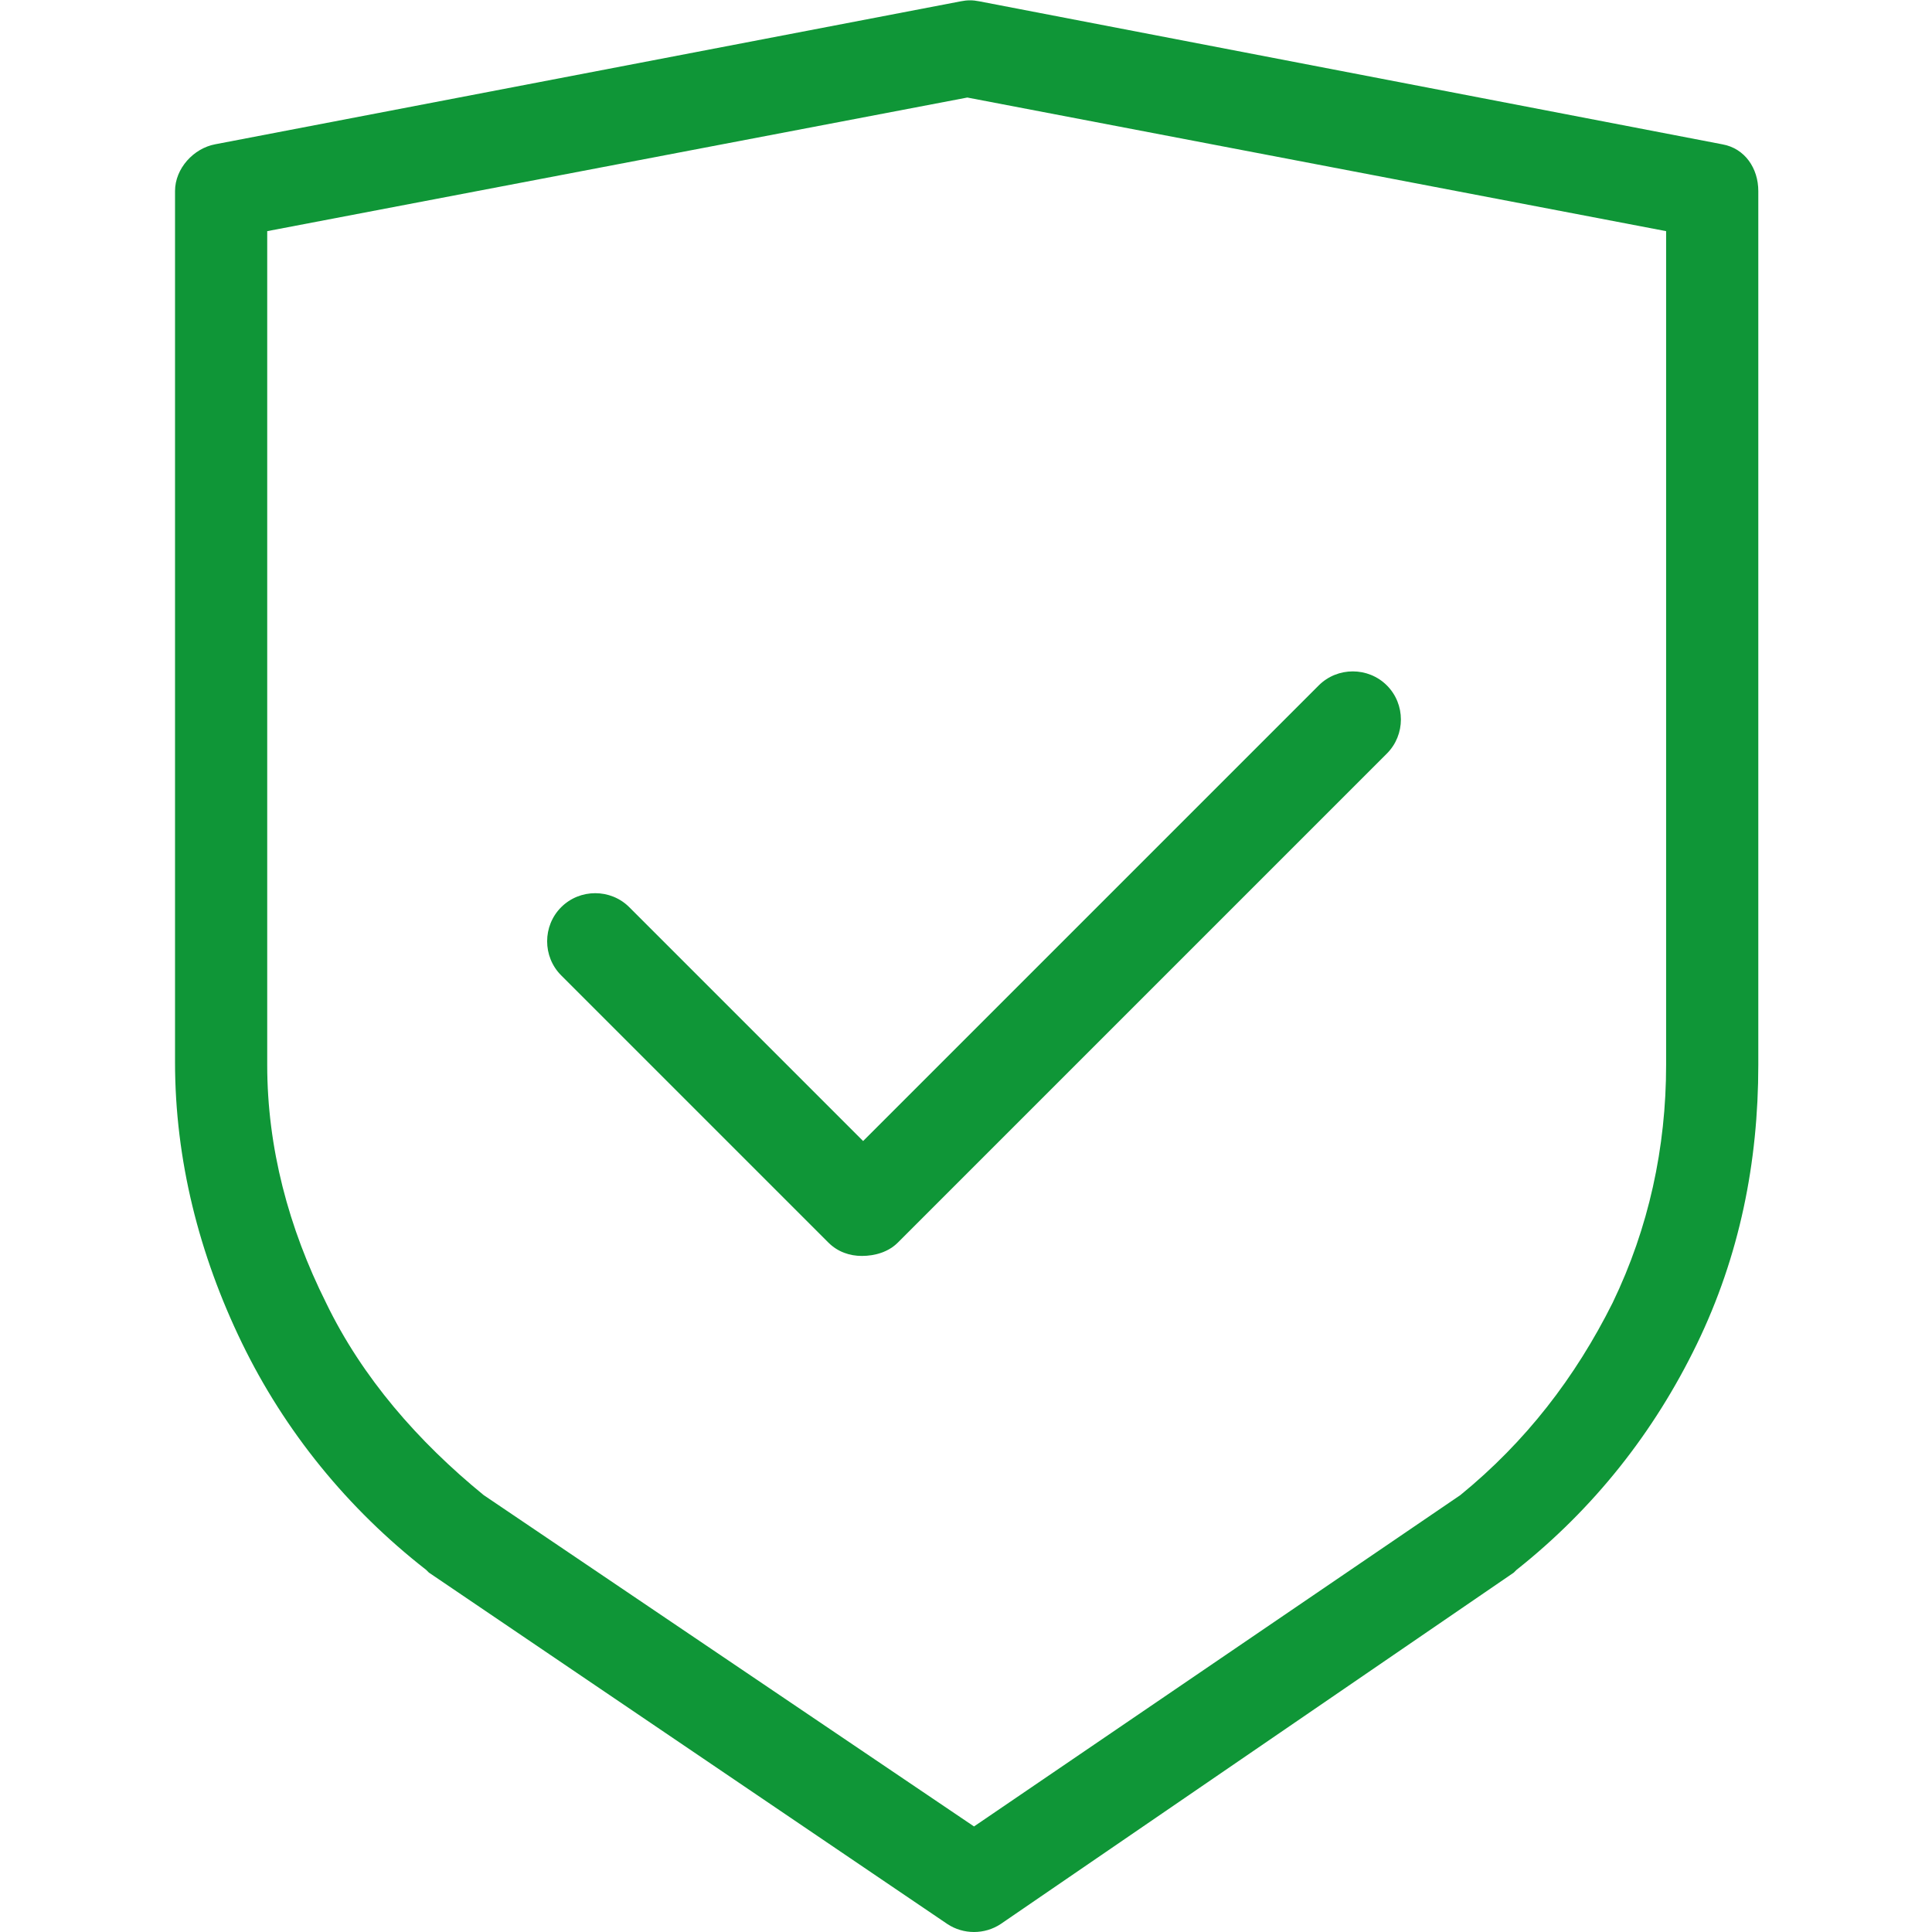 <?xml version="1.0" encoding="UTF-8" standalone="no"?> <svg xmlns="http://www.w3.org/2000/svg" xmlns:xlink="http://www.w3.org/1999/xlink" class="icon" viewBox="0 0 1024 1024" version="1.1" width="200" height="200"><path d="M516.249 1024c-4.957 0-9.914-1.416-14.163-4.249l-274.766-186.246-1.416-1.416c-41.781-32.575-75.065-73.649-97.726-120.387-22.661-46.739-35.408-97.018-35.408-148.714V101.267c0-12.039 9.914-22.661 21.245-24.786L509.167 0.708c3.541-0.708 6.373-0.708 9.914 0l393.737 75.773c12.039 2.124 19.12 12.747 19.12 24.786v463.137c0 51.696-9.914 101.267-32.575 148.006-22.661 46.739-54.528 87.104-95.602 119.679l-1.416 1.416L530.412 1019.751c-4.249 2.833-9.206 4.249-14.163 4.249m-259.895-231.568l259.895 175.624 257.77-175.624c34.7-28.326 60.902-62.318 80.73-101.975 19.12-39.657 28.326-82.147 28.326-126.053V122.512l-370.368-70.816L141.632 122.512v441.892c0 43.906 11.331 86.396 31.159 126.053 19.12 39.657 48.863 73.649 83.563 101.975m219.53-133.842l259.187-259.187c9.914-9.914 9.914-26.202 0-36.116-9.914-9.914-26.202-9.914-36.116 0L457.472 604.769 333.544 480.841c-9.914-9.914-26.202-9.914-36.116 0-9.914 9.914-9.914 26.202 0 36.116l141.632 141.632c4.957 4.957 11.331 7.082 17.704 7.082 7.082 0 14.163-2.124 19.12-7.082" fill="#0f9637"></path></svg> 